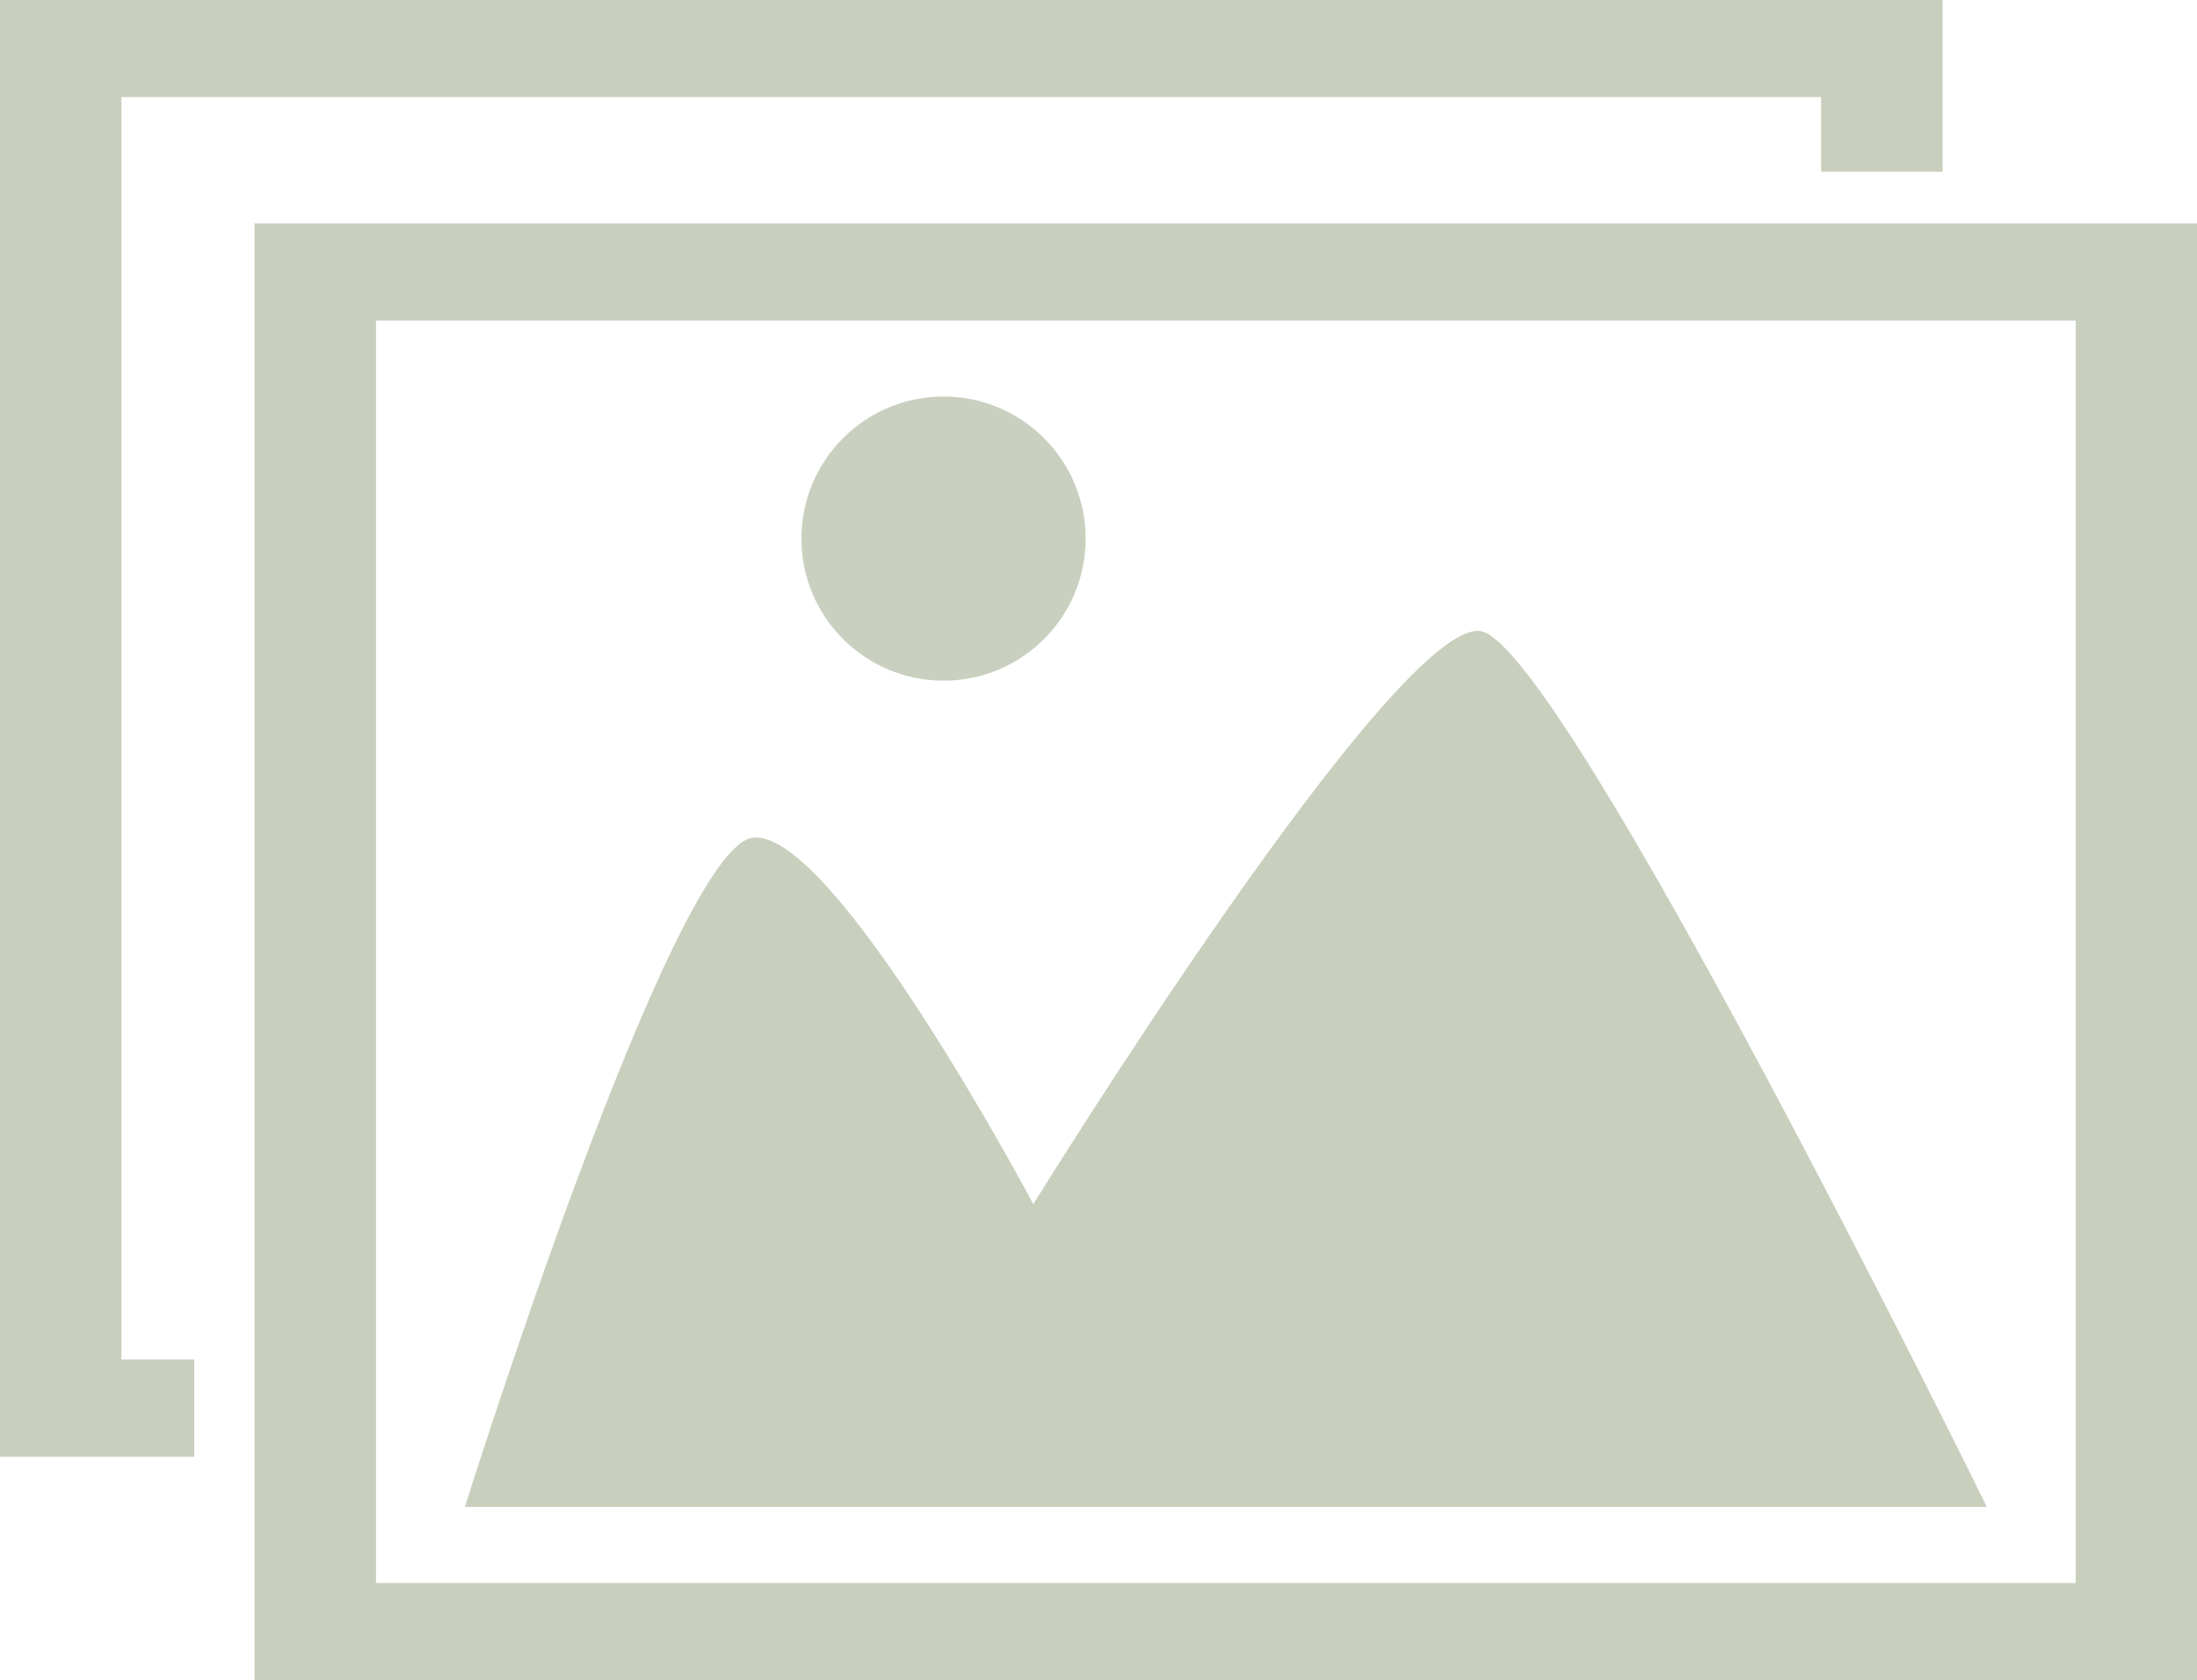 <?xml version="1.0" encoding="UTF-8" standalone="no"?><svg xmlns="http://www.w3.org/2000/svg" xmlns:xlink="http://www.w3.org/1999/xlink" fill="#c9cfbd" height="346" preserveAspectRatio="xMidYMid meet" version="1" viewBox="25.0 80.0 452.4 346.0" width="452.4" zoomAndPan="magnify"><g><g><g><g id="change1_2" transform="translate(28.92 -506.336)"><path d="m91.797 896.7h313.42s-86.961-176.96-104.13-180.36c-17.172-3.4-92.233 117.99-92.233 117.99s-41.09-77.418-57.755-75.466c-16.664 1.951-59.295 137.84-59.295 137.84z" fill="inherit"/><circle cx="190.37" cy="697.26" fill="inherit" opacity="0.97" r="29.262"/></g><g id="change1_1"><path d="m79.508 666.03v300h400v-300h-400zm25 20h350v260h-350v-260z" fill="inherit" transform="translate(-2.082 -540.013)"/></g></g><g id="change1_3"><path d="m25 50v300h40v-20h-15v-260h350v15.365h25v-35.365h-400z" fill="inherit" transform="translate(0 30)"/></g></g></g></svg>